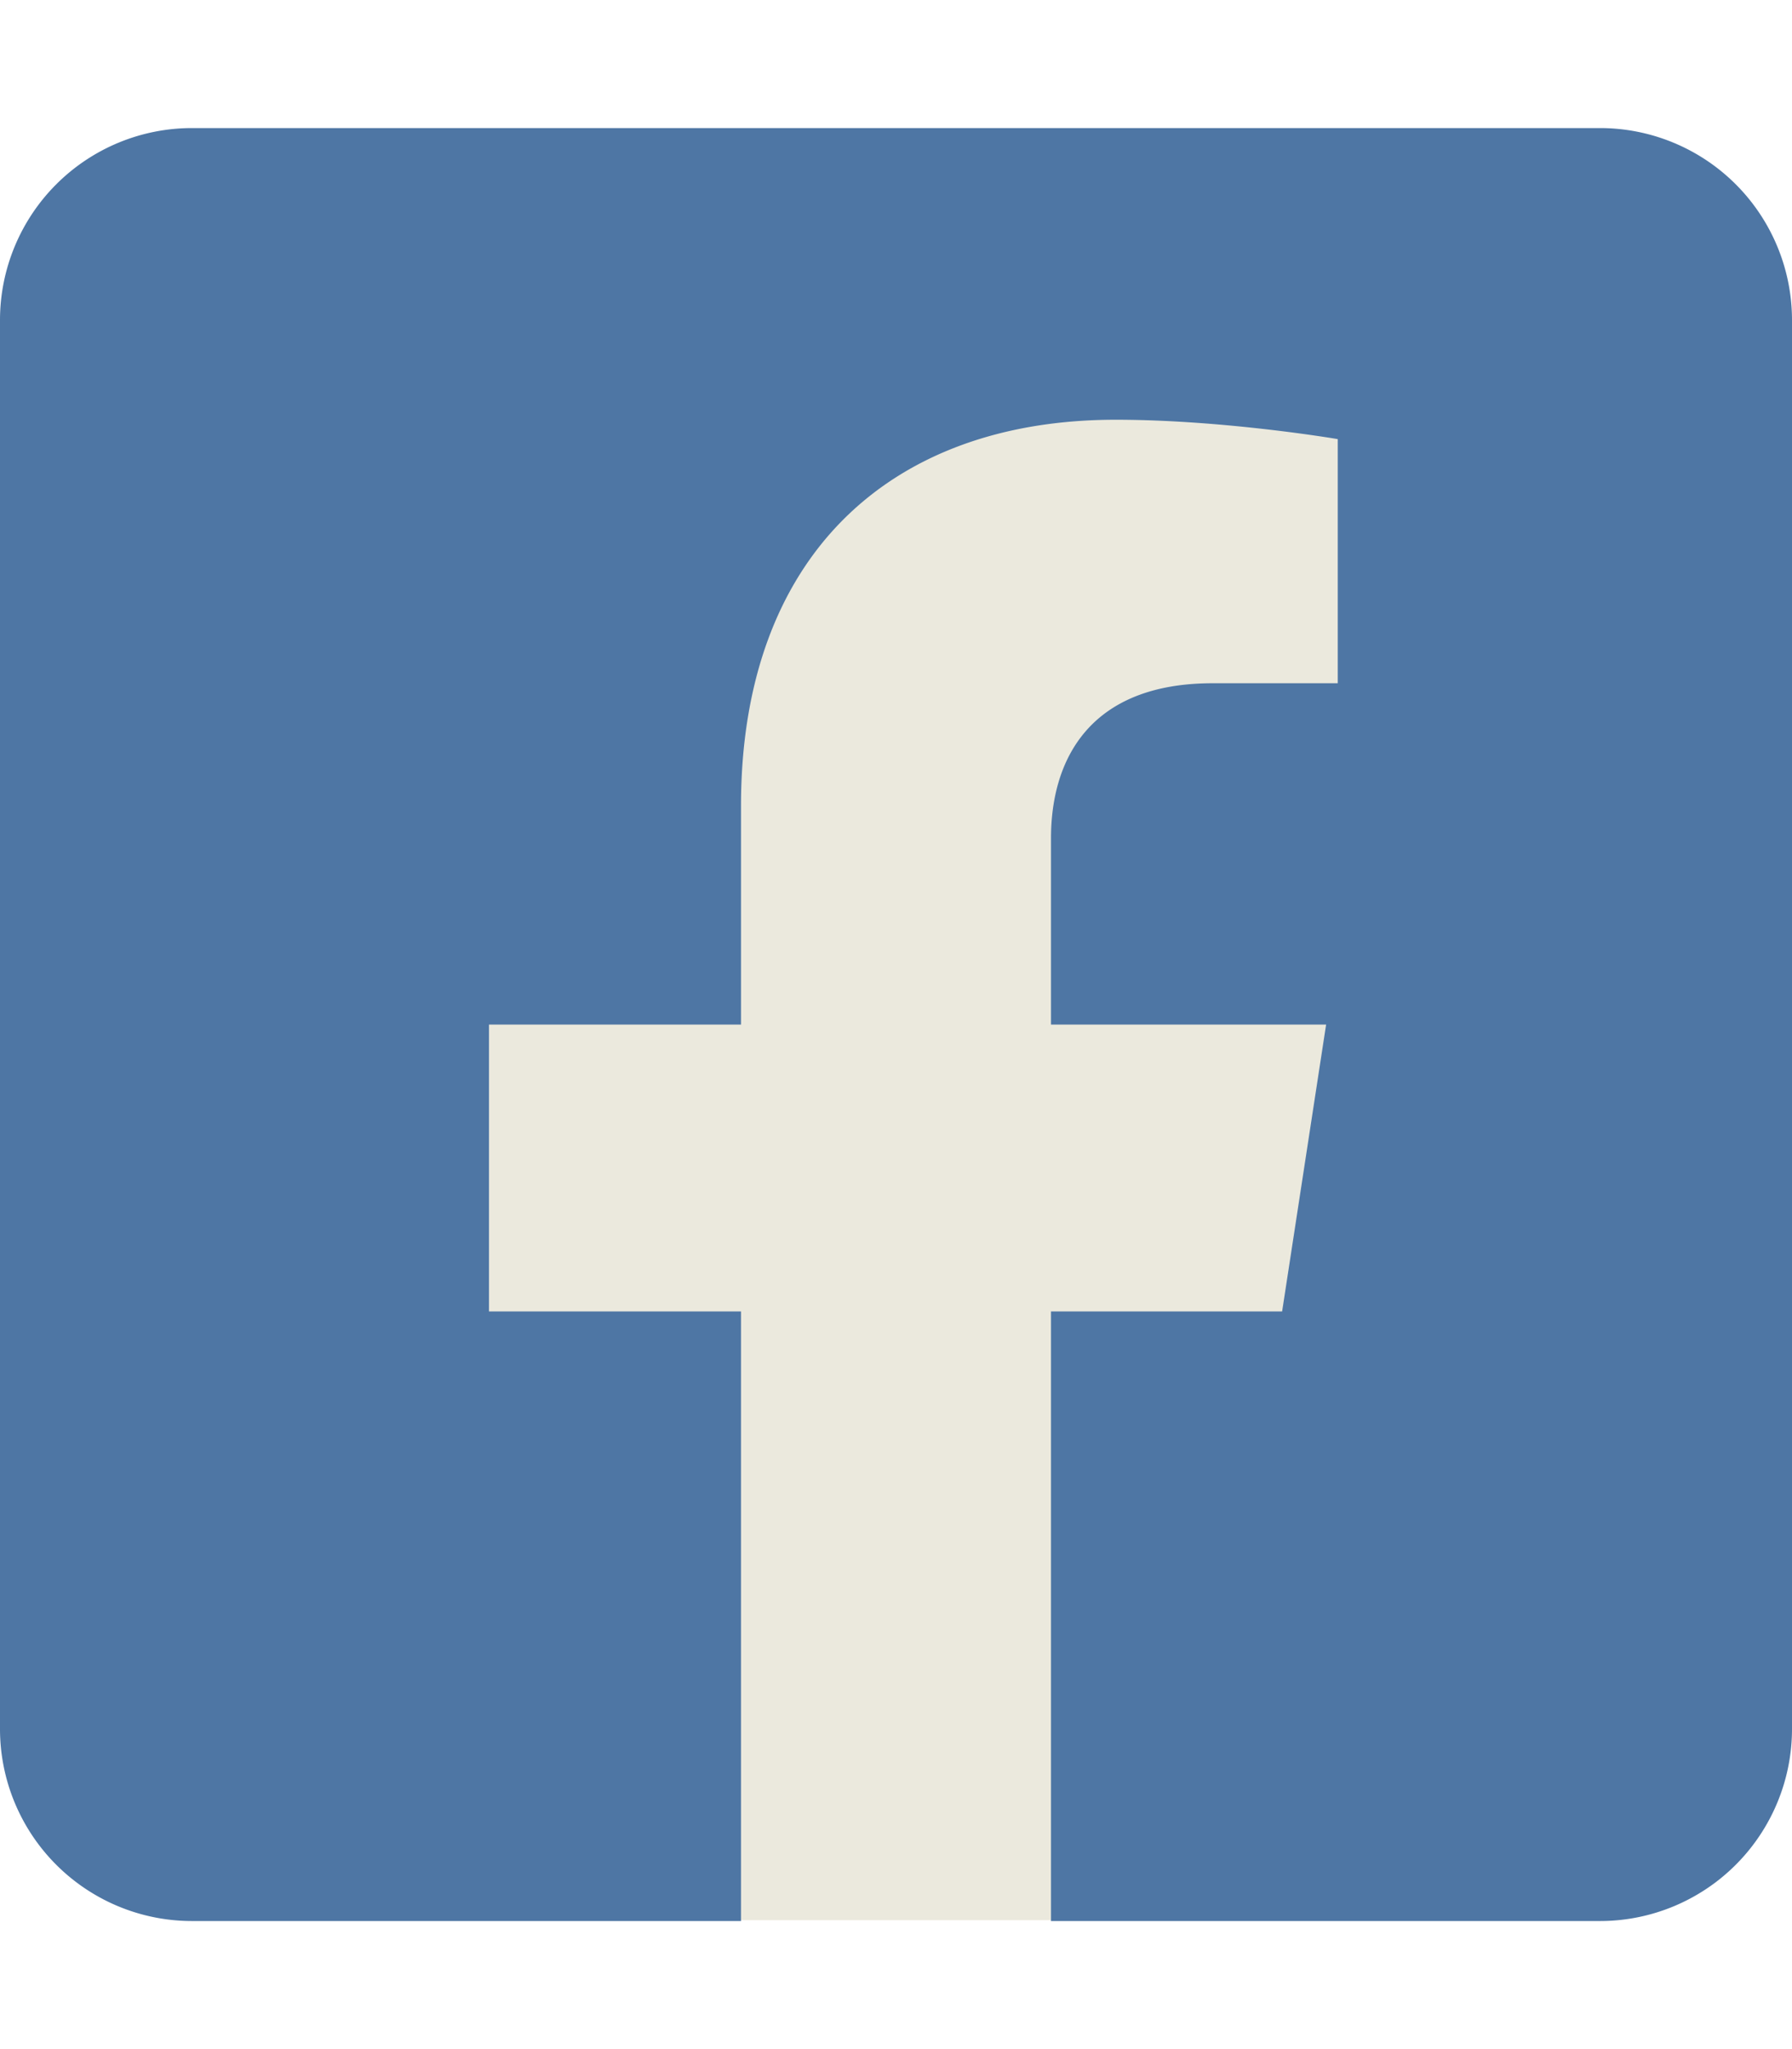 <?xml version="1.0" encoding="UTF-8" standalone="no"?>
<svg
   viewBox="0 0 448 512"
   version="1.1"
   id="svg4"
   sodipodi:docname="square-facebook.svg"
   inkscape:version="1.1.2 (0a00cf5339, 2022-02-04)"
   xmlns:inkscape="http://www.inkscape.org/namespaces/inkscape"
   xmlns:sodipodi="http://sodipodi.sourceforge.net/DTD/sodipodi-0.dtd"
   xmlns="http://www.w3.org/2000/svg"
   xmlns:svg="http://www.w3.org/2000/svg">
  <defs
     id="defs8" />
  <sodipodi:namedview
     id="namedview6"
     pagecolor="#ffffff"
     bordercolor="#666666"
     borderopacity="1.0"
     inkscape:pageshadow="2"
     inkscape:pageopacity="0.0"
     inkscape:pagecheckerboard="0"
     showgrid="false"
     inkscape:zoom="1.6386719"
     inkscape:cx="236.16686"
     inkscape:cy="359.43742"
     inkscape:window-width="1507"
     inkscape:window-height="749"
     inkscape:window-x="357"
     inkscape:window-y="184"
     inkscape:window-maximized="0"
     inkscape:current-layer="layer3" />
  <!--! Font Awesome Pro 6.3.0 by @fontawesome - https://fontawesome.com License - https://fontawesome.com/license (Commercial License) Copyright 2023 Fonticons, Inc. -->
  <g
     inkscape:groupmode="layer"
     id="layer3"
     inkscape:label="Layer 2">
    <rect
       style="fill:#ebe9dd;fill-opacity:1;stroke-width:1.971"
       id="rect847"
       width="250.804"
       height="402.888"
       x="99.69"
       y="76.902" />
  </g>
  <g
     inkscape:groupmode="layer"
     id="layer2"
     inkscape:label="Layer 1">
    <path
       d="M400 32H48A48 48 0 0 0 0 80v352a48 48 0 0 0 48 48h137.25V327.69h-63V256h63v-54.64c0-62.15 37-96.48 93.67-96.48 27.14 0 55.52 4.84 55.52 4.84v61h-31.27c-30.81 0-40.42 19.12-40.42 38.73V256h68.78l-11 71.69h-57.78V480H400a48 48 0 0 0 48-48V80a48 48 0 0 0-48-48z"
       id="path2"
       style="fill:#4e76a4;fill-opacity:1" />
  </g>
</svg>
